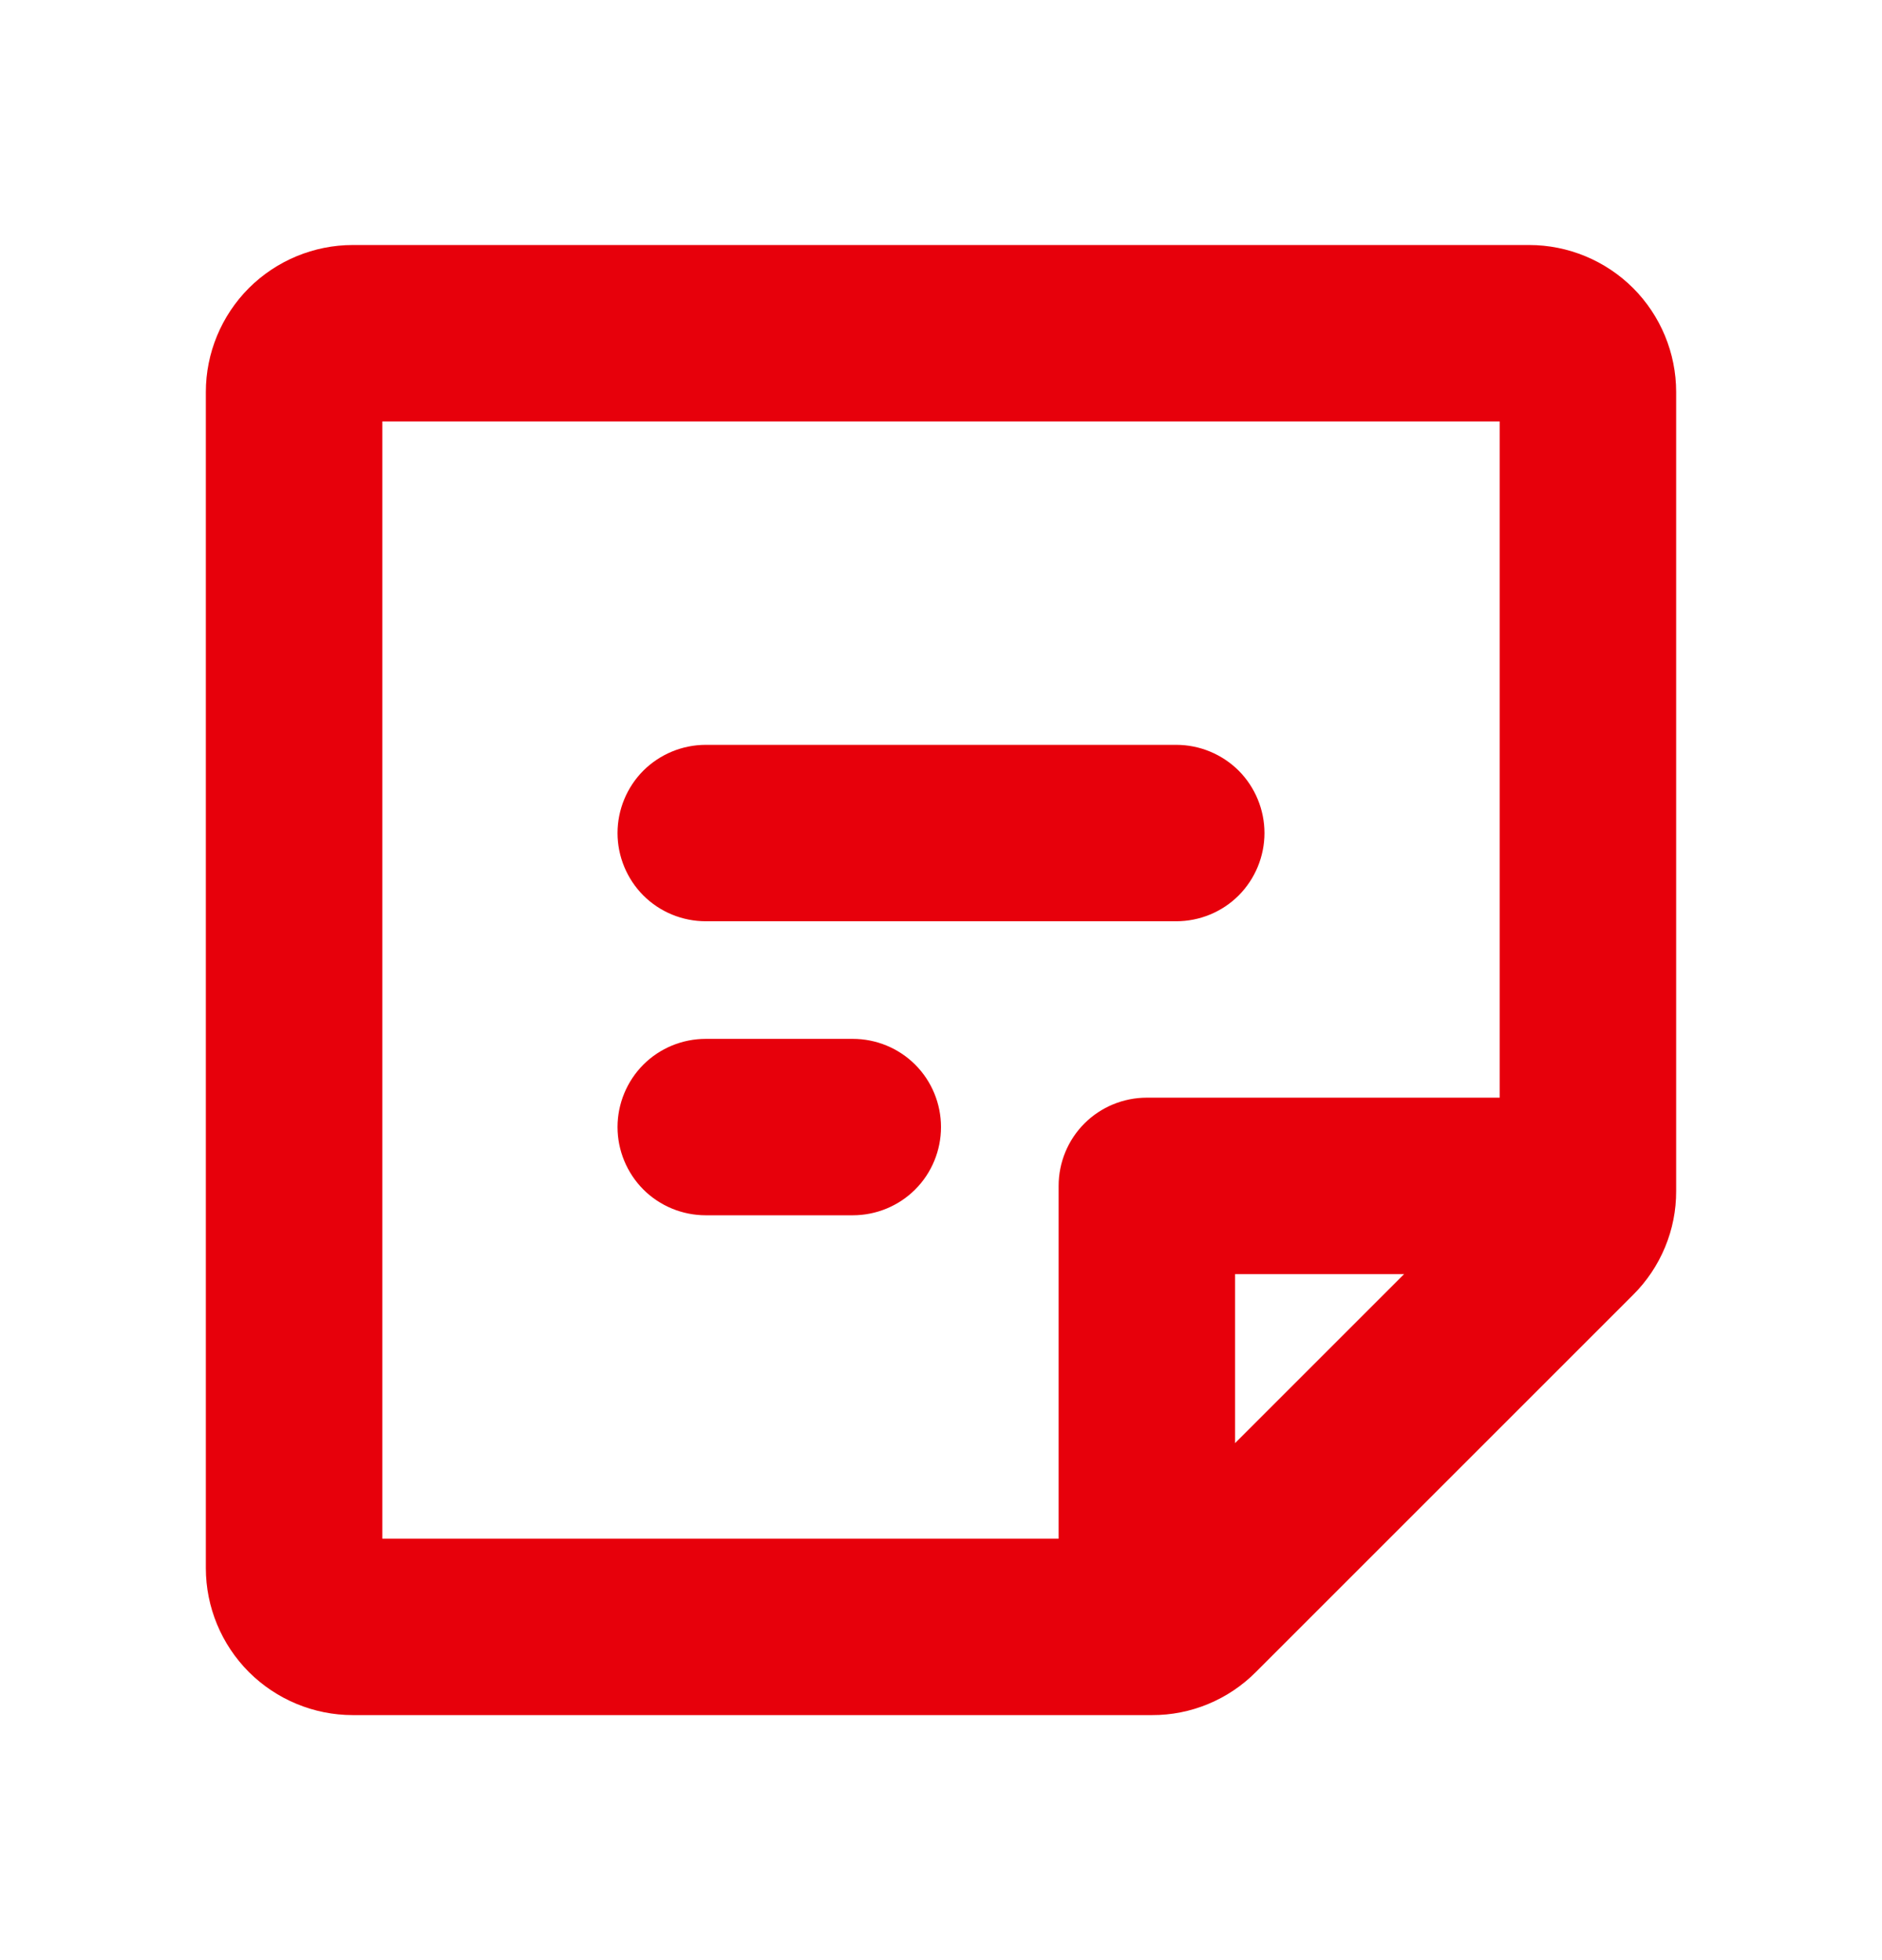 <svg width="24" height="25" viewBox="0 0 24 25" fill="none" xmlns="http://www.w3.org/2000/svg">
<path d="M7.875 10.625C7.875 10.327 7.994 10.04 8.204 9.829C8.415 9.619 8.702 9.5 9 9.5H15C15.298 9.5 15.585 9.619 15.796 9.829C16.006 10.04 16.125 10.327 16.125 10.625C16.125 10.923 16.006 11.21 15.796 11.421C15.585 11.632 15.298 11.75 15 11.75H9C8.702 11.75 8.415 11.632 8.204 11.421C7.994 11.21 7.875 10.923 7.875 10.625ZM10.875 13.25H9C8.702 13.25 8.415 13.368 8.204 13.579C7.994 13.79 7.875 14.077 7.875 14.375C7.875 14.673 7.994 14.96 8.204 15.171C8.415 15.382 8.702 15.5 9 15.5H10.875C11.173 15.5 11.46 15.382 11.671 15.171C11.882 14.96 12 14.673 12 14.375C12 14.077 11.882 13.79 11.671 13.579C11.46 13.368 11.173 13.25 10.875 13.25ZM21.375 5V15.19C21.376 15.436 21.328 15.68 21.233 15.908C21.139 16.135 21 16.342 20.826 16.515L16.015 21.326C15.842 21.5 15.635 21.639 15.408 21.733C15.18 21.828 14.936 21.876 14.69 21.875H4.5C4.003 21.875 3.526 21.677 3.174 21.326C2.823 20.974 2.625 20.497 2.625 20V5C2.625 4.503 2.823 4.026 3.174 3.674C3.526 3.323 4.003 3.125 4.5 3.125H19.5C19.997 3.125 20.474 3.323 20.826 3.674C21.177 4.026 21.375 4.503 21.375 5ZM4.875 19.625H13.5V15.125C13.5 14.827 13.618 14.54 13.829 14.329C14.04 14.118 14.327 14 14.625 14H19.125V5.375H4.875V19.625ZM17.906 16.25H15.75V18.406L17.906 16.25Z" fill="#E7000B"/>
</svg>
